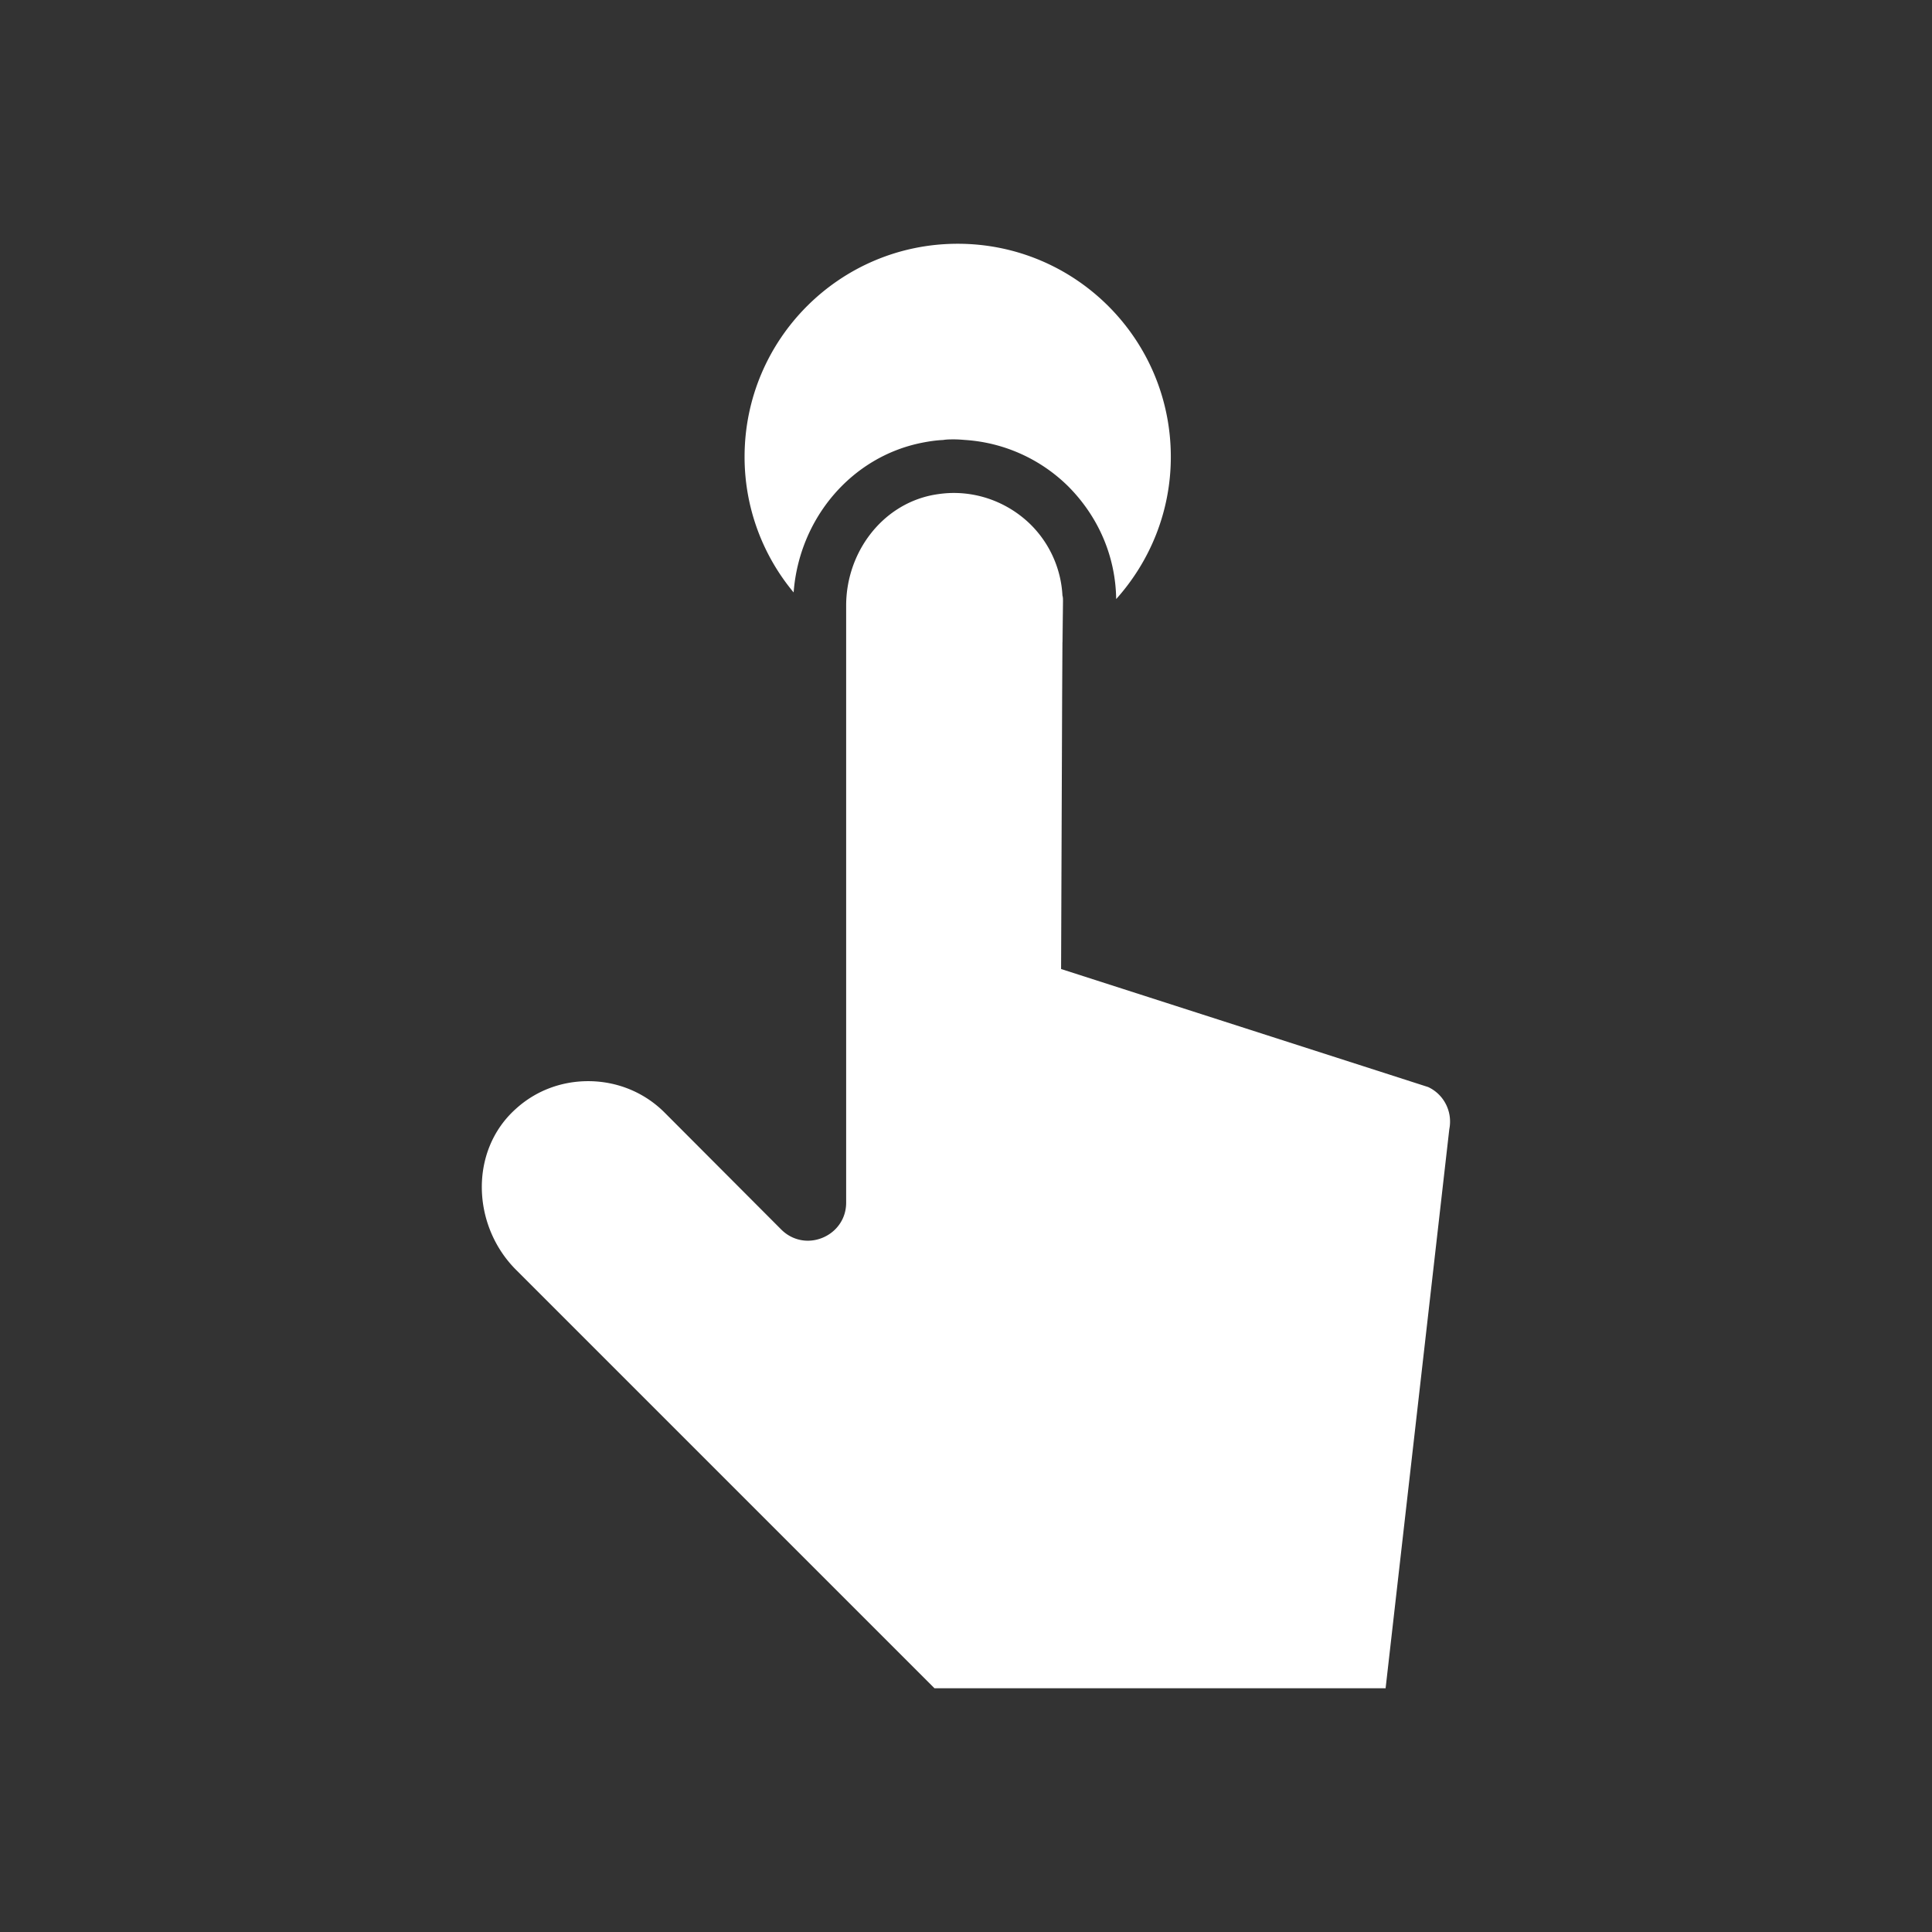 <svg xmlns="http://www.w3.org/2000/svg" xml:space="preserve" viewBox="0 0 128 128"><rect x="0" y="0" width="128" height="128" fill="#333333" stroke="none"/><style>.st18{fill:#fff}</style><g id="ESPANSI"><path d="M70.4 39.45c.02.12.02.25.02.37l-.02 2.72c0 .02-.02.02-.02.02l.02-3.11z" class="st18"/><path d="M77.57 30.27c0 3.62-1.38 6.92-3.62 9.42-.04-2.81-1.16-5.43-3.16-7.45a10.716 10.716 0 0 0-6.83-3.09c-.25-.02-.49-.04-.76-.04-.23 0-.48 0-.71.04-.46.02-.94.09-1.39.18-4.68.92-8.15 5.01-8.52 9.92a14.015 14.015 0 0 1-3.25-8.98c0-7.8 6.32-14.12 14.12-14.12 7.8 0 14.12 6.32 14.12 14.12z" class="st18"/><path d="m96.02 74.81-4.22 37.04H61.91L34.19 84.13c-2.93-2.93-3.11-7.89-.02-10.66 1.36-1.24 3.07-1.84 4.8-1.84 1.84 0 3.67.69 5.06 2.08l7.73 7.75c.51.51 1.15.74 1.76.74 1.29 0 2.54-1.01 2.54-2.52V40.12c0-3.48 2.33-6.65 5.72-7.32.48-.09.95-.14 1.41-.14 1.98 0 3.79.81 5.1 2.1a7.155 7.155 0 0 1 2.1 4.69c.02.12.02.25.02.37l-.02 2.72-.02 3.55-.07 18.11 24.32 7.82c1.05.49 1.63 1.64 1.4 2.79z" class="st18"/></g></svg>